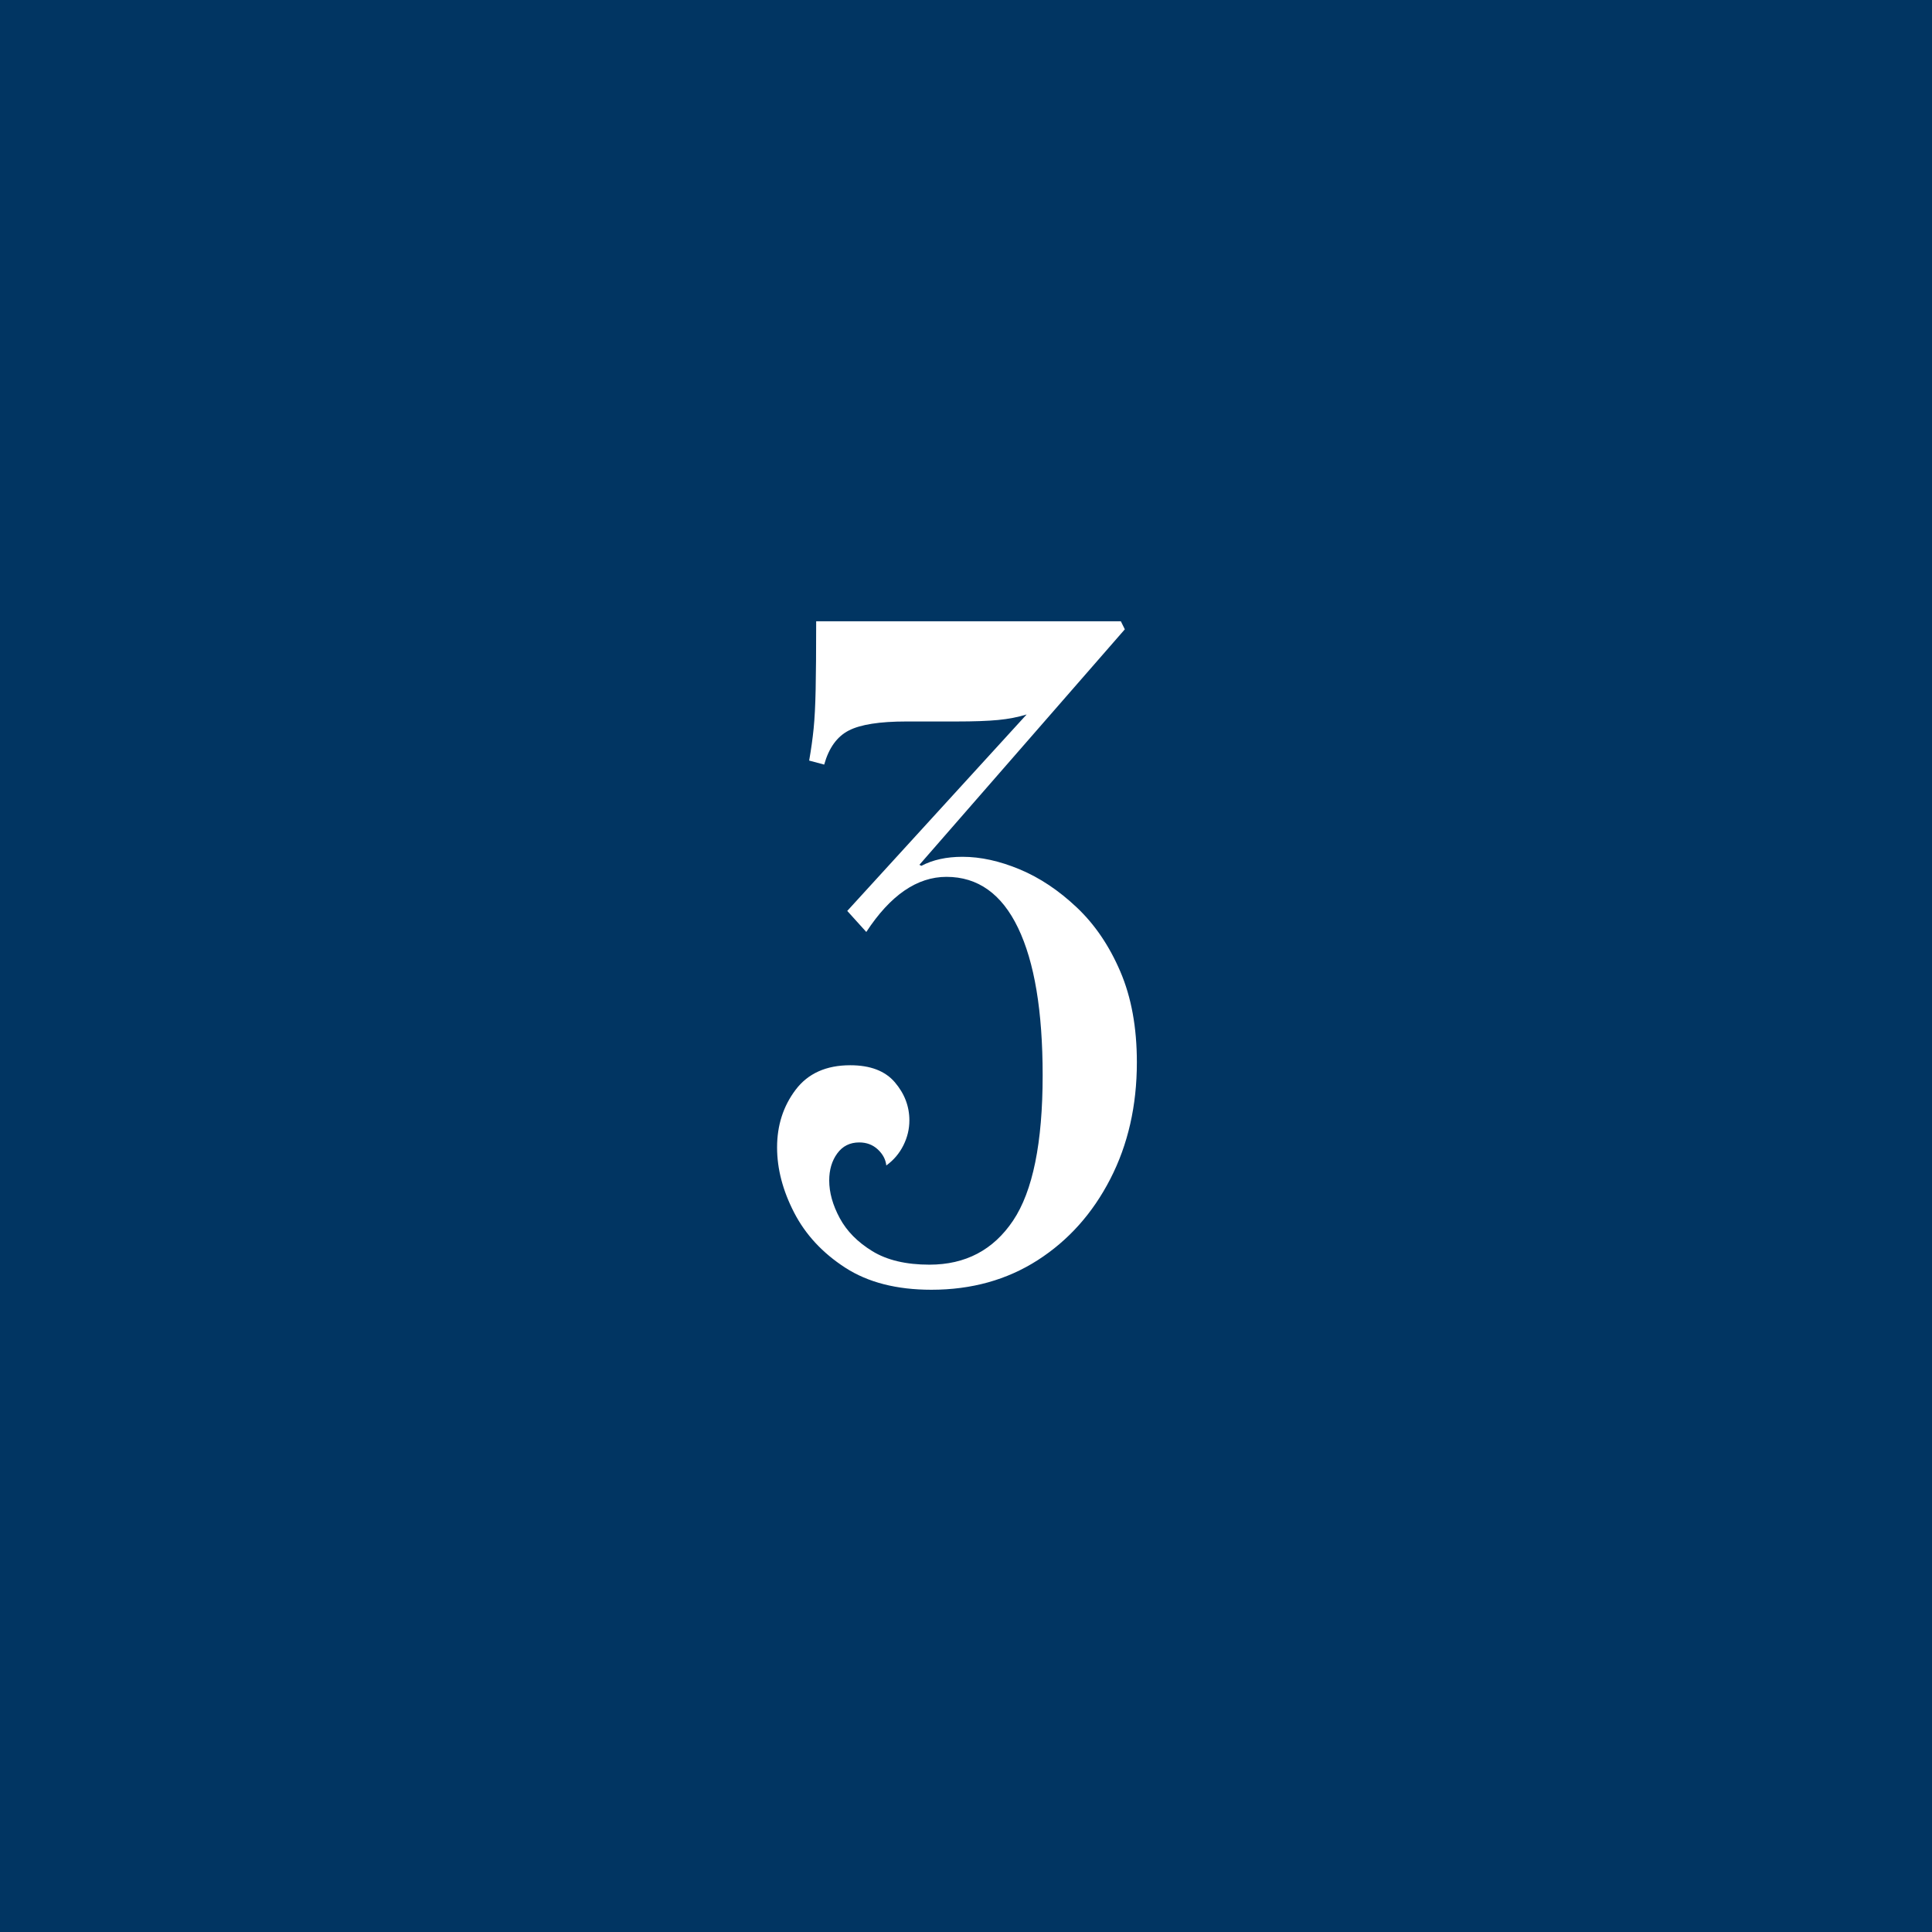 <svg xmlns="http://www.w3.org/2000/svg" xmlns:xlink="http://www.w3.org/1999/xlink" width="1080" zoomAndPan="magnify" viewBox="0 0 810 810" height="1080" preserveAspectRatio="xMidYMid meet" version="1.0"><defs><g/></defs><rect x="-81" width="972" fill="#ffffff" y="-81" height="972" fill-opacity="1"/><rect x="-81" width="972" fill="#013562" y="-81" height="972" fill-opacity="1"/><g fill="#ffffff" fill-opacity="1"><g transform="translate(315.293, 535.687)"><g><path d="M 75.203 5.047 C 60.641 5.047 48.598 1.961 39.078 -4.203 C 29.555 -10.367 22.41 -18.07 17.641 -27.312 C 12.879 -36.551 10.5 -45.656 10.5 -54.625 C 10.5 -63.863 13.086 -71.914 18.266 -78.781 C 23.453 -85.645 31.086 -89.078 41.172 -89.078 C 49.578 -89.078 55.812 -86.695 59.875 -81.938 C 63.938 -77.176 65.969 -71.852 65.969 -65.969 C 65.969 -62.32 65.125 -58.816 63.438 -55.453 C 61.758 -52.098 59.379 -49.301 56.297 -47.062 C 56.023 -49.582 54.836 -51.82 52.734 -53.781 C 50.629 -55.738 48.035 -56.719 44.953 -56.719 C 41.035 -56.719 37.957 -55.176 35.719 -52.094 C 33.477 -49.02 32.359 -45.238 32.359 -40.75 C 32.359 -35.707 33.828 -30.457 36.766 -25 C 39.703 -19.539 44.254 -14.922 50.422 -11.141 C 56.586 -7.359 64.57 -5.469 74.375 -5.469 C 89.5 -5.469 101.191 -11.629 109.453 -23.953 C 117.711 -36.273 121.844 -56.582 121.844 -84.875 C 121.844 -111.77 118.41 -132.359 111.547 -146.641 C 104.691 -160.922 94.68 -168.062 81.516 -168.062 C 69.191 -168.062 57.988 -160.359 47.906 -144.953 L 39.922 -153.781 L 115.125 -236.141 C 111.488 -235.016 107.5 -234.242 103.156 -233.828 C 98.812 -233.41 93 -233.203 85.719 -233.203 L 64.703 -233.203 C 53.504 -233.203 45.453 -231.938 40.547 -229.406 C 35.641 -226.883 32.207 -222.125 30.25 -215.125 L 23.953 -216.812 C 24.785 -221.57 25.41 -226.051 25.828 -230.25 C 26.254 -234.457 26.535 -239.922 26.672 -246.641 C 26.816 -253.359 26.891 -262.883 26.891 -275.219 L 154.625 -275.219 L 156.297 -271.844 L 70.172 -173.109 L 71.016 -172.688 C 75.773 -175.207 81.516 -176.469 88.234 -176.469 C 95.797 -176.469 103.781 -174.719 112.188 -171.219 C 120.594 -167.719 128.578 -162.395 136.141 -155.25 C 143.703 -148.113 149.789 -139.148 154.406 -128.359 C 159.031 -117.578 161.344 -104.906 161.344 -90.344 C 161.344 -72.133 157.629 -55.816 150.203 -41.391 C 142.785 -26.961 132.633 -15.613 119.75 -7.344 C 106.863 0.914 92.016 5.047 75.203 5.047 Z M 75.203 5.047 "/></g></g></g></svg>